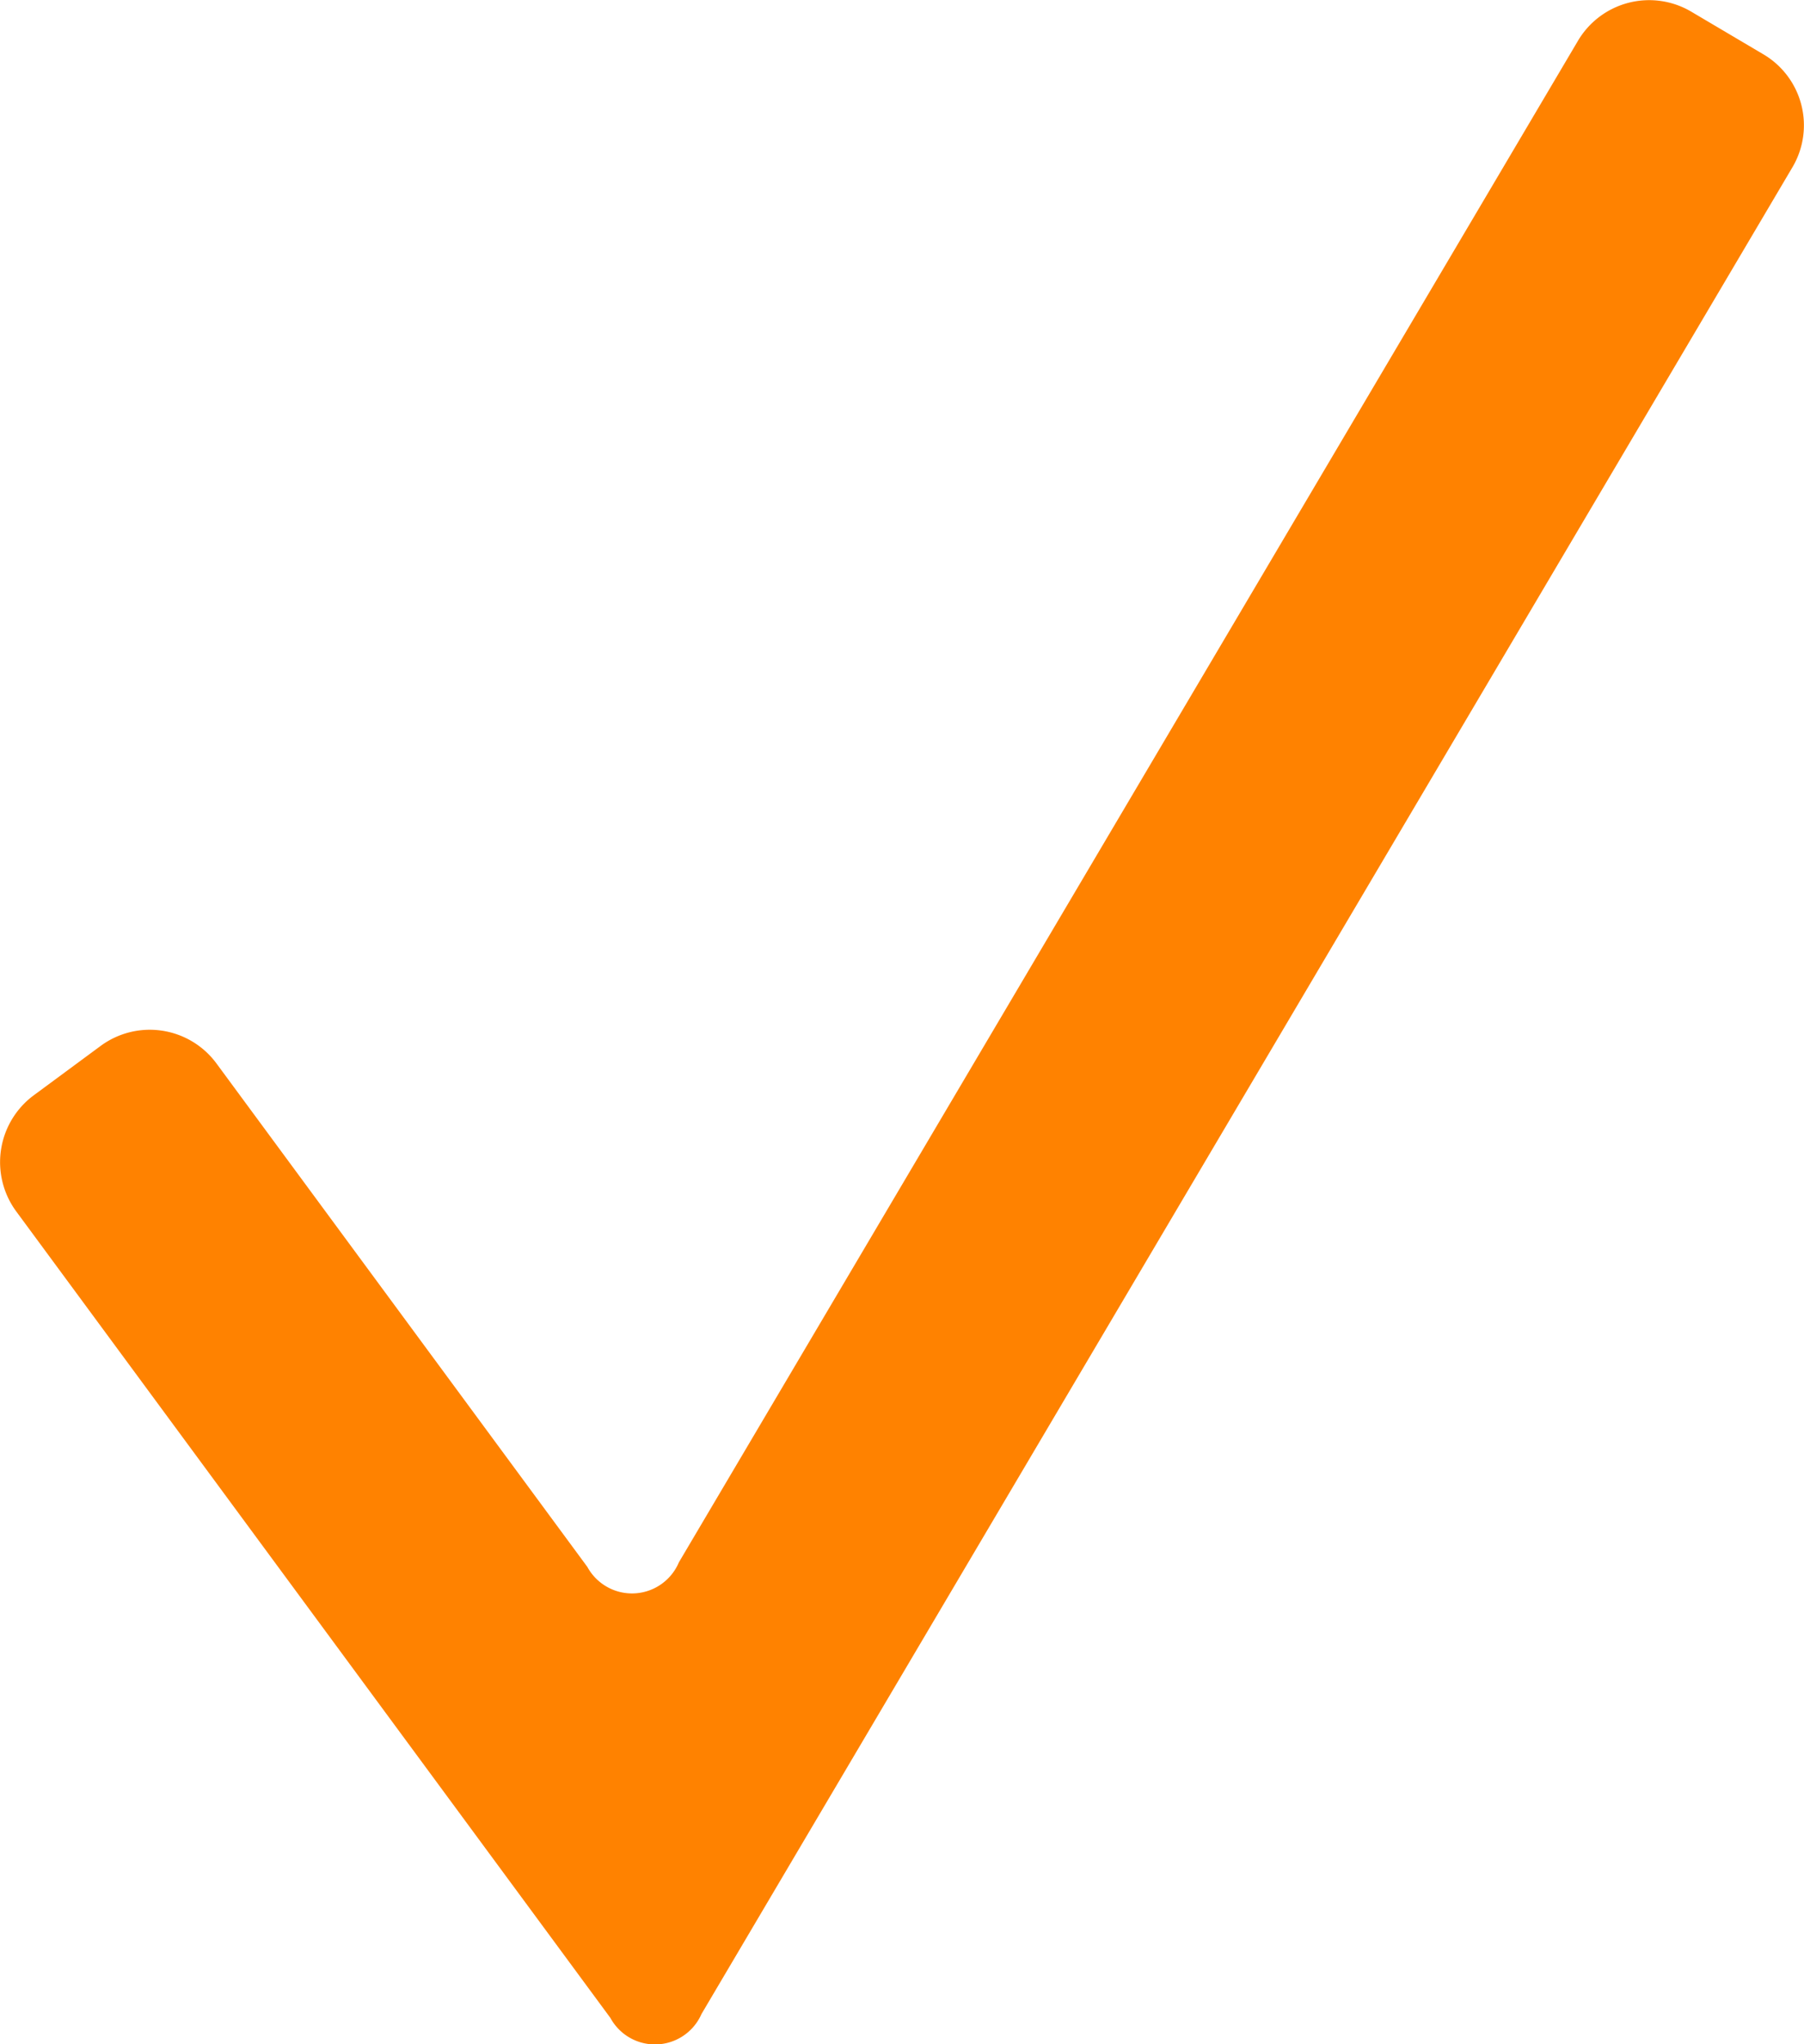 <svg xmlns="http://www.w3.org/2000/svg" width="16.595" height="18.802" viewBox="0 0 16.595 18.802">
  <g id="Group_1104" data-name="Group 1104" transform="translate(-39.192 -38.605)">
    <g id="Group_1097" data-name="Group 1097" transform="translate(39.192 38.605)">
      <path id="Path_1947" data-name="Path 1947" d="M41.185,48.388a.762.762,0,0,0-1.068-.163l-.615.454a.765.765,0,0,0-.161,1.067l5.466,7.418a.467.467,0,0,0,.838-.036L55.682,40.141a.758.758,0,0,0-.273-1.039l-.658-.389a.761.761,0,0,0-1.045.27L45.437,52.974a.468.468,0,0,1-.842.042Z" transform="translate(-39.192 -38.605)" fill="#ff8200"/>
    </g>
  </g>
</svg>
